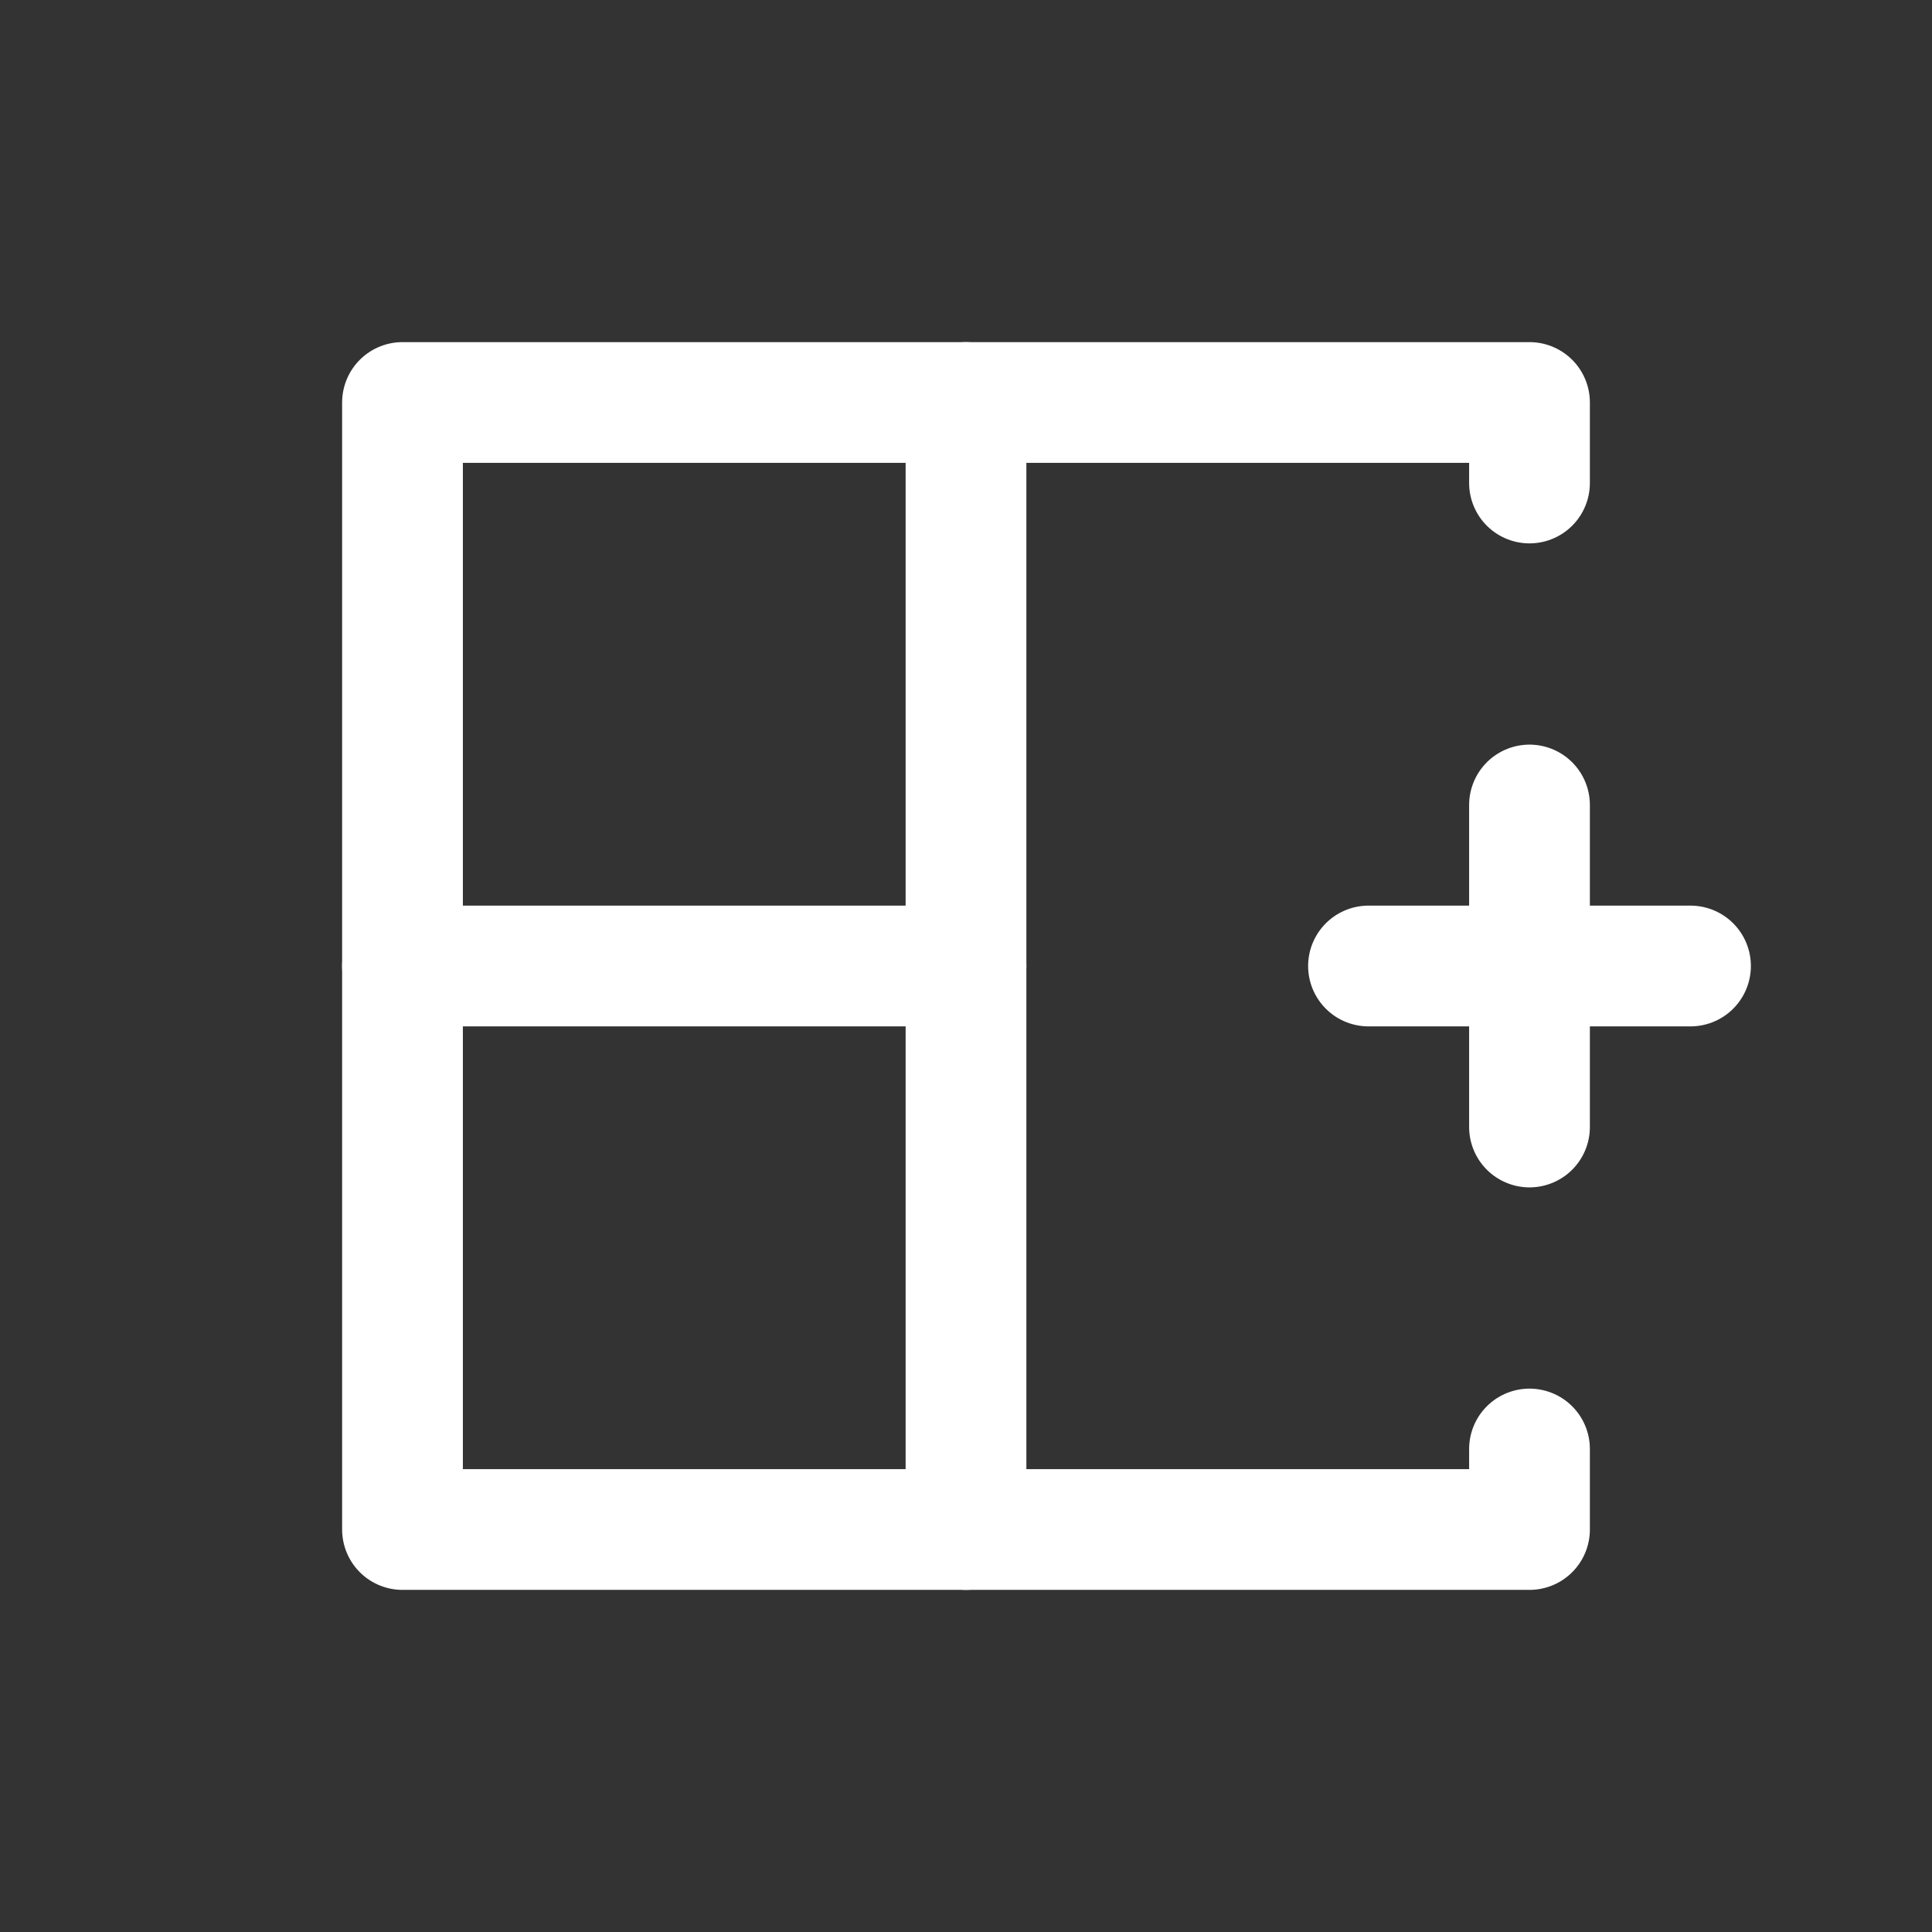 <svg id="Layer_1" data-name="Layer 1" xmlns="http://www.w3.org/2000/svg" viewBox="0 0 24 24"><rect x="0" y="0" width="24" height="24" fill="#333333" stroke="none"/><defs><style>.cls-1{fill:none;stroke:#ffffff;stroke-linecap:round;stroke-linejoin:round;stroke-width:1.5px;}.cls-2{opacity:0.2;}</style></defs><line class="cls-1" x1="12" y1="5" x2="12" y2="19"/><polyline class="cls-1" points="19 6 19 5 5 5 5 19 19 19 19 18"/><line class="cls-1" x1="12" y1="12" x2="5" y2="12"/><line class="cls-1" x1="19" y1="10" x2="19" y2="14"/><line class="cls-1" x1="21" y1="12" x2="17" y2="12"/></svg>
